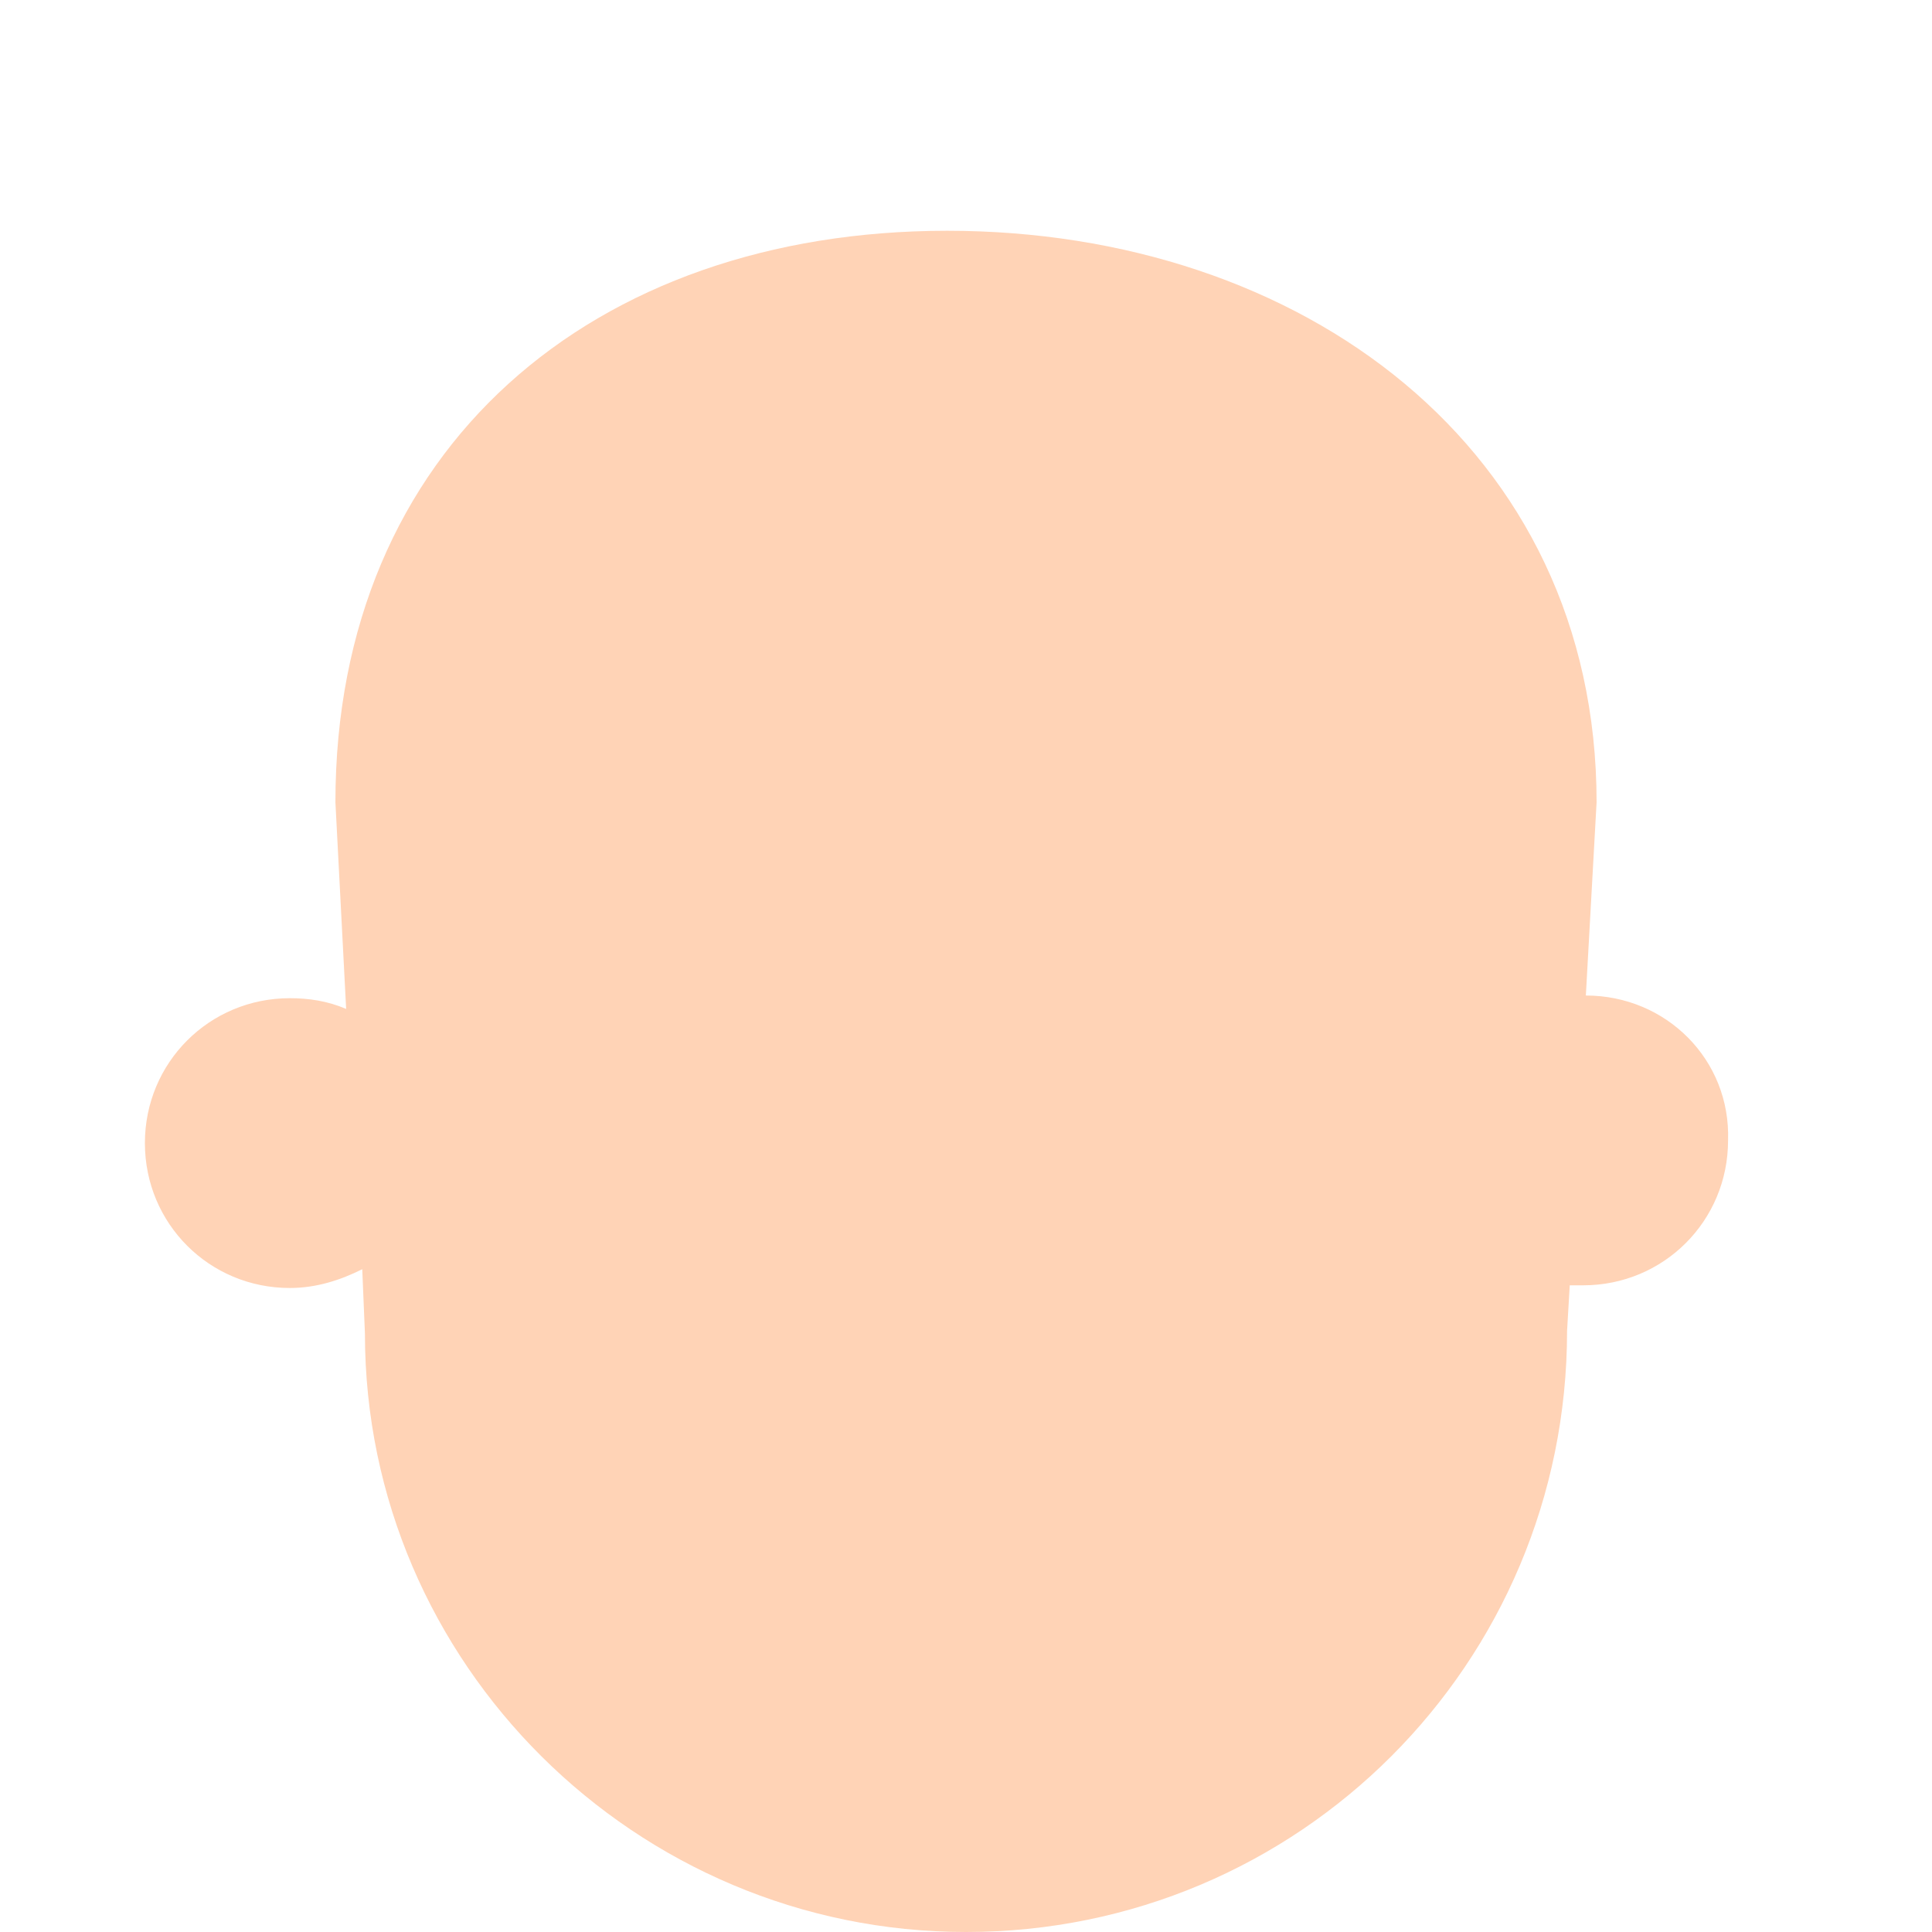 <?xml version="1.0" encoding="utf-8"?>
<!-- Generator: Adobe Illustrator 18.1.0, SVG Export Plug-In . SVG Version: 6.00 Build 0)  -->
<!DOCTYPE svg PUBLIC "-//W3C//DTD SVG 1.0//EN" "http://www.w3.org/TR/2001/REC-SVG-20010904/DTD/svg10.dtd">
<svg version="1.0" id="Layer_1" xmlns="http://www.w3.org/2000/svg" xmlns:xlink="http://www.w3.org/1999/xlink" x="0px" y="0px"
	 width="72px" height="72px" viewBox="0 0 72 72" enable-background="new 0 0 72 72" xml:space="preserve">
<path fill="#FFD3B6" d="M59.1,37.1l0.4-7.2c0-13.2-11-21.3-24.2-21.3c-13.2,0-22.8,8.1-22.8,21.3l0.4,7.7c-0.7-0.3-1.4-0.4-2.1-0.4
	c-3,0-5.4,2.4-5.4,5.4c0,3,2.4,5.4,5.4,5.4c1,0,1.9-0.3,2.7-0.7l0.1,2.4C13.6,62,23.7,72,36,72c12.4,0,22.4-10,22.4-22.4l0.1-1.7
	c0.2,0,0.3,0,0.5,0c3,0,5.4-2.4,5.4-5.4C64.5,39.5,62.1,37.1,59.1,37.1z"/>
</svg>
